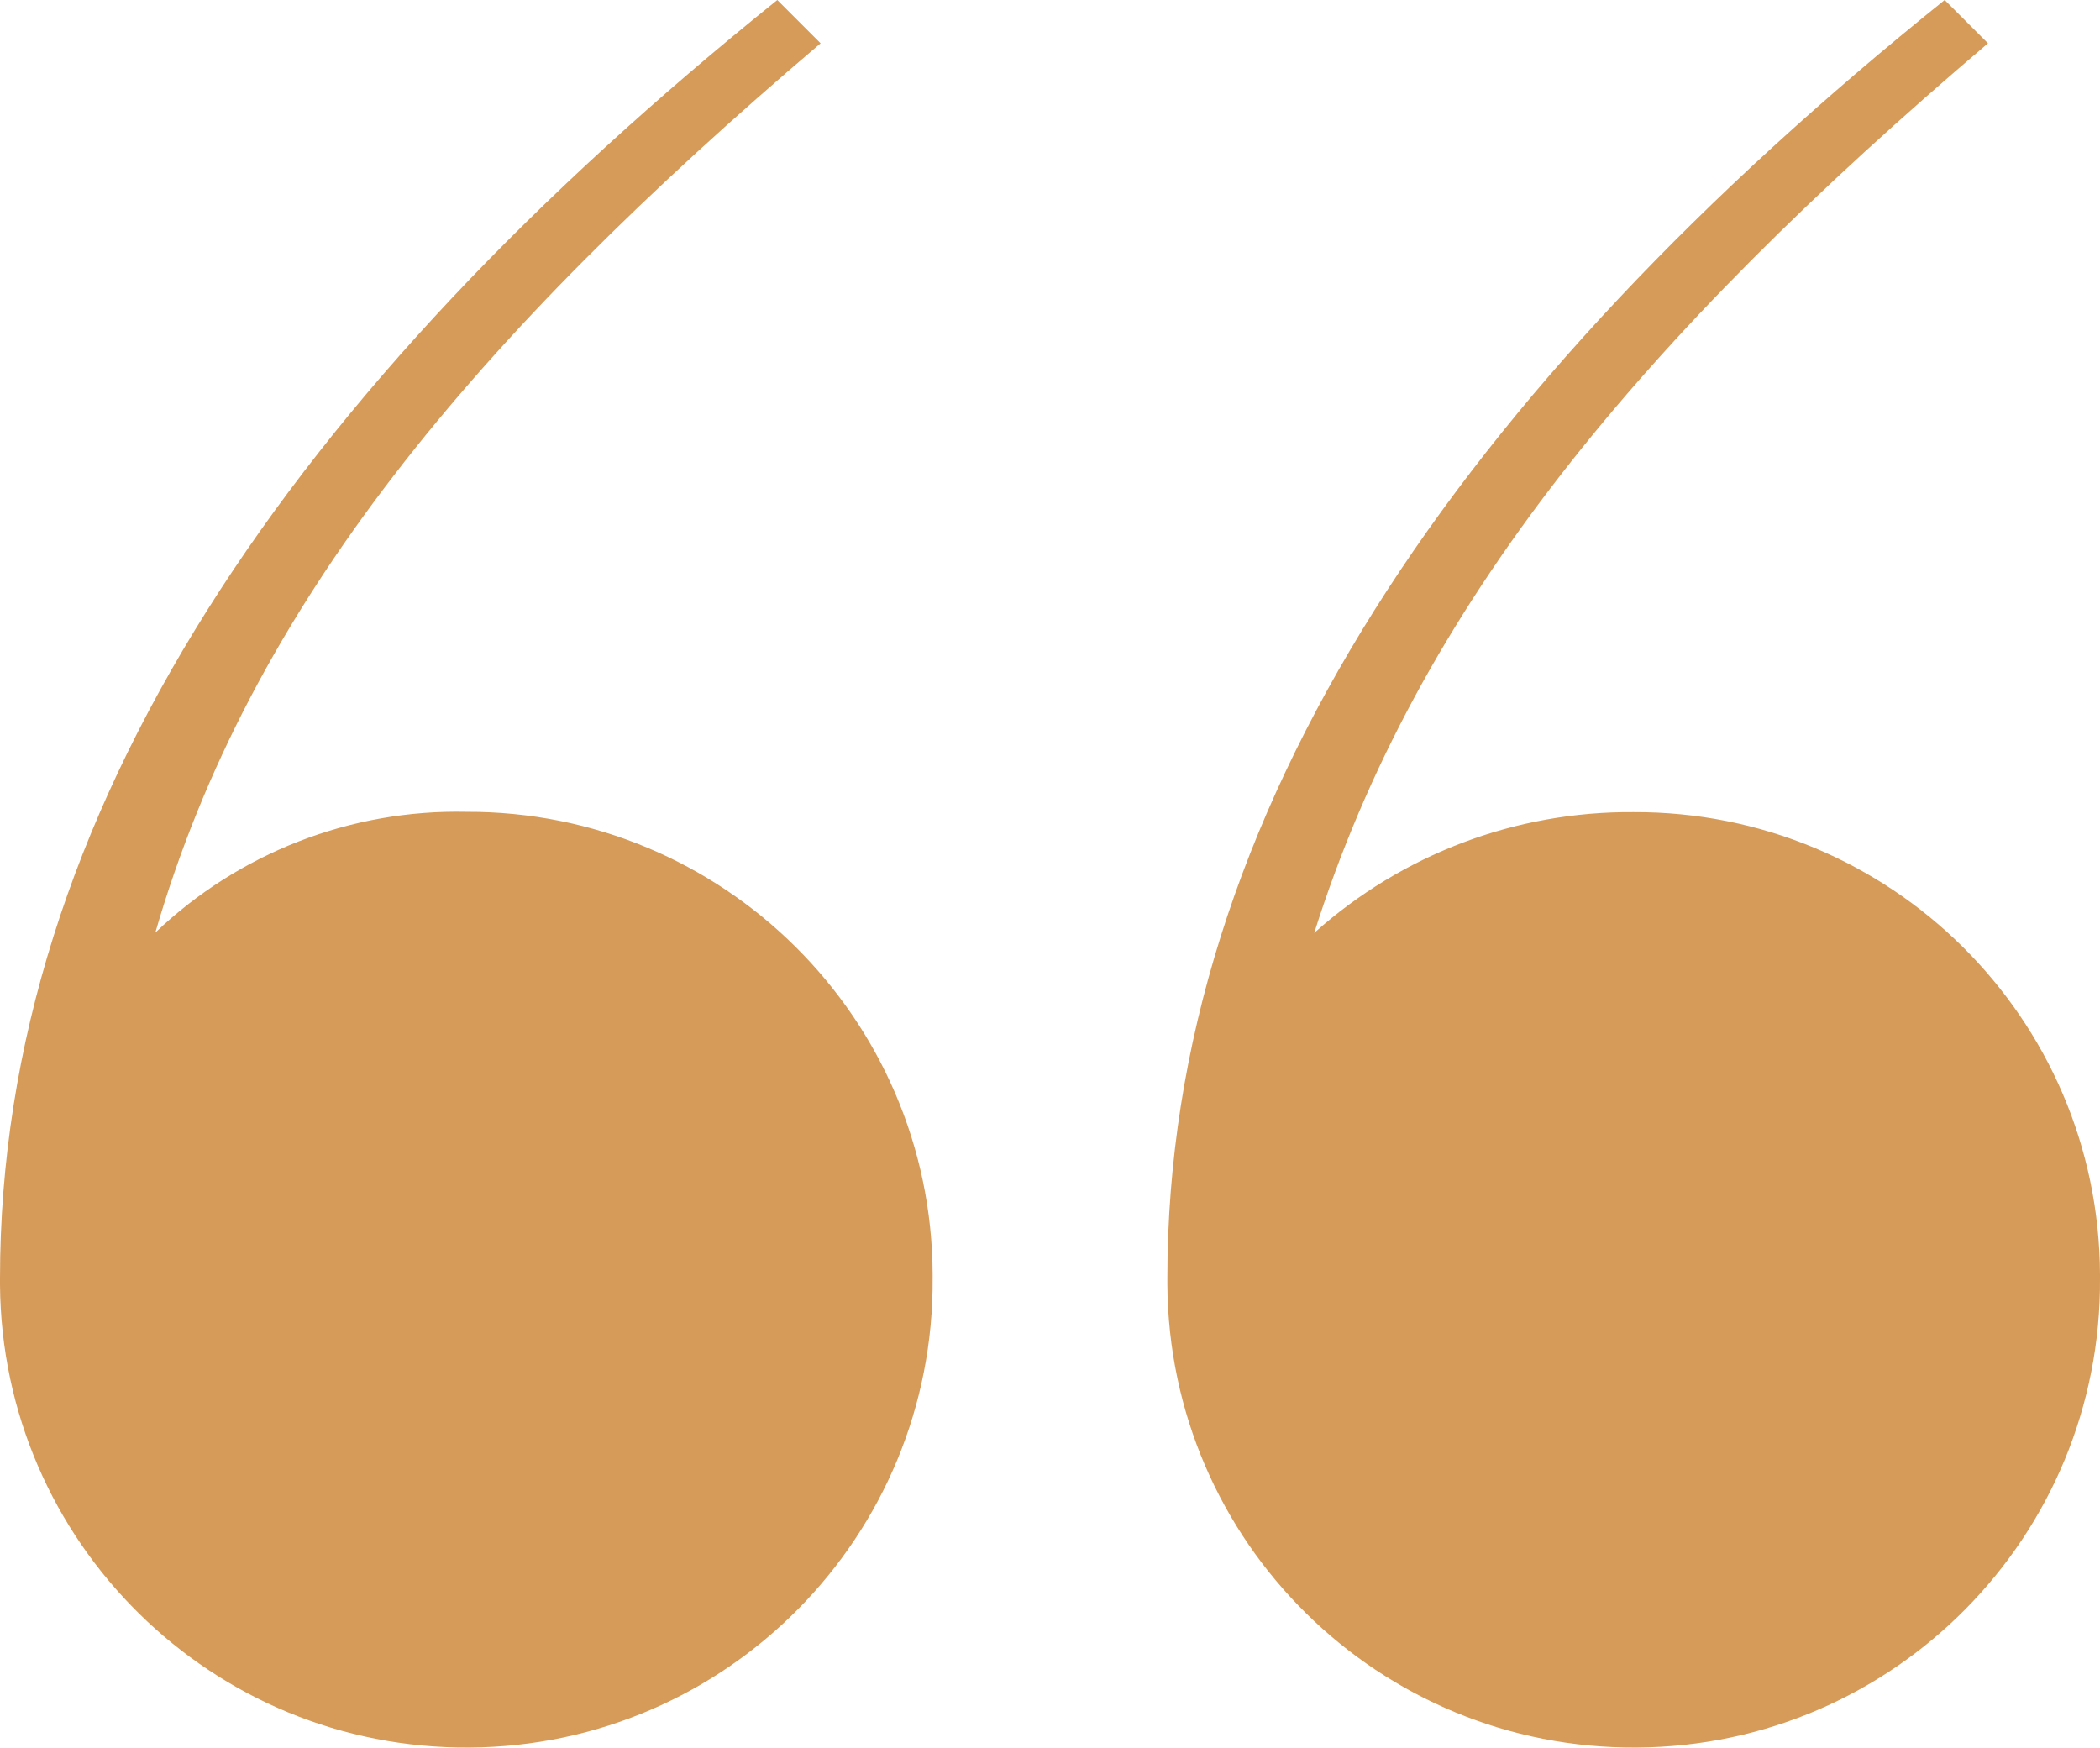 <?xml version="1.0" encoding="utf-8"?>
<!-- Generator: Adobe Illustrator 26.3.1, SVG Export Plug-In . SVG Version: 6.00 Build 0)  -->
<svg version="1.1" id="Calque_1" xmlns="http://www.w3.org/2000/svg" xmlns:xlink="http://www.w3.org/1999/xlink" x="0px" y="0px"
	 viewBox="0 0 669.2 557" style="enable-background:new 0 0 669.2 557;" xml:space="preserve">
<style type="text/css">
	.st0{fill:#D69B59;}
</style>
<path id="Tracé_17794" class="st0" d="M297.2,407.3c0.6,82.1-65.5,149.1-147.6,149.6C67.6,557.5,0.6,491.5,0,409.4c0-0.7,0-1.4,0-2
	C0,258.7,93.6,123.9,247.7,0l13.8,13.8C151.4,107.4,79.8,192.7,49.5,297.2c26.6-25.4,62.3-39.3,99.1-38.5
	c81.7-0.3,148.3,65.7,148.6,147.4C297.2,406.5,297.2,406.9,297.2,407.3 M669.2,407.3c0.6,82.1-65.5,149.1-147.6,149.6
	c-82.1,0.6-149.1-65.5-149.6-147.6c0-0.7,0-1.4,0-2C372,258.7,465.5,123.9,619.7,0l13.8,13.8c-110.1,93.6-181.6,178.9-214.7,283.5
	c28-25.1,64.3-38.8,101.8-38.5c81.7-0.3,148.3,65.6,148.6,147.4C669.2,406.5,669.2,406.9,669.2,407.3"/>
</svg>
